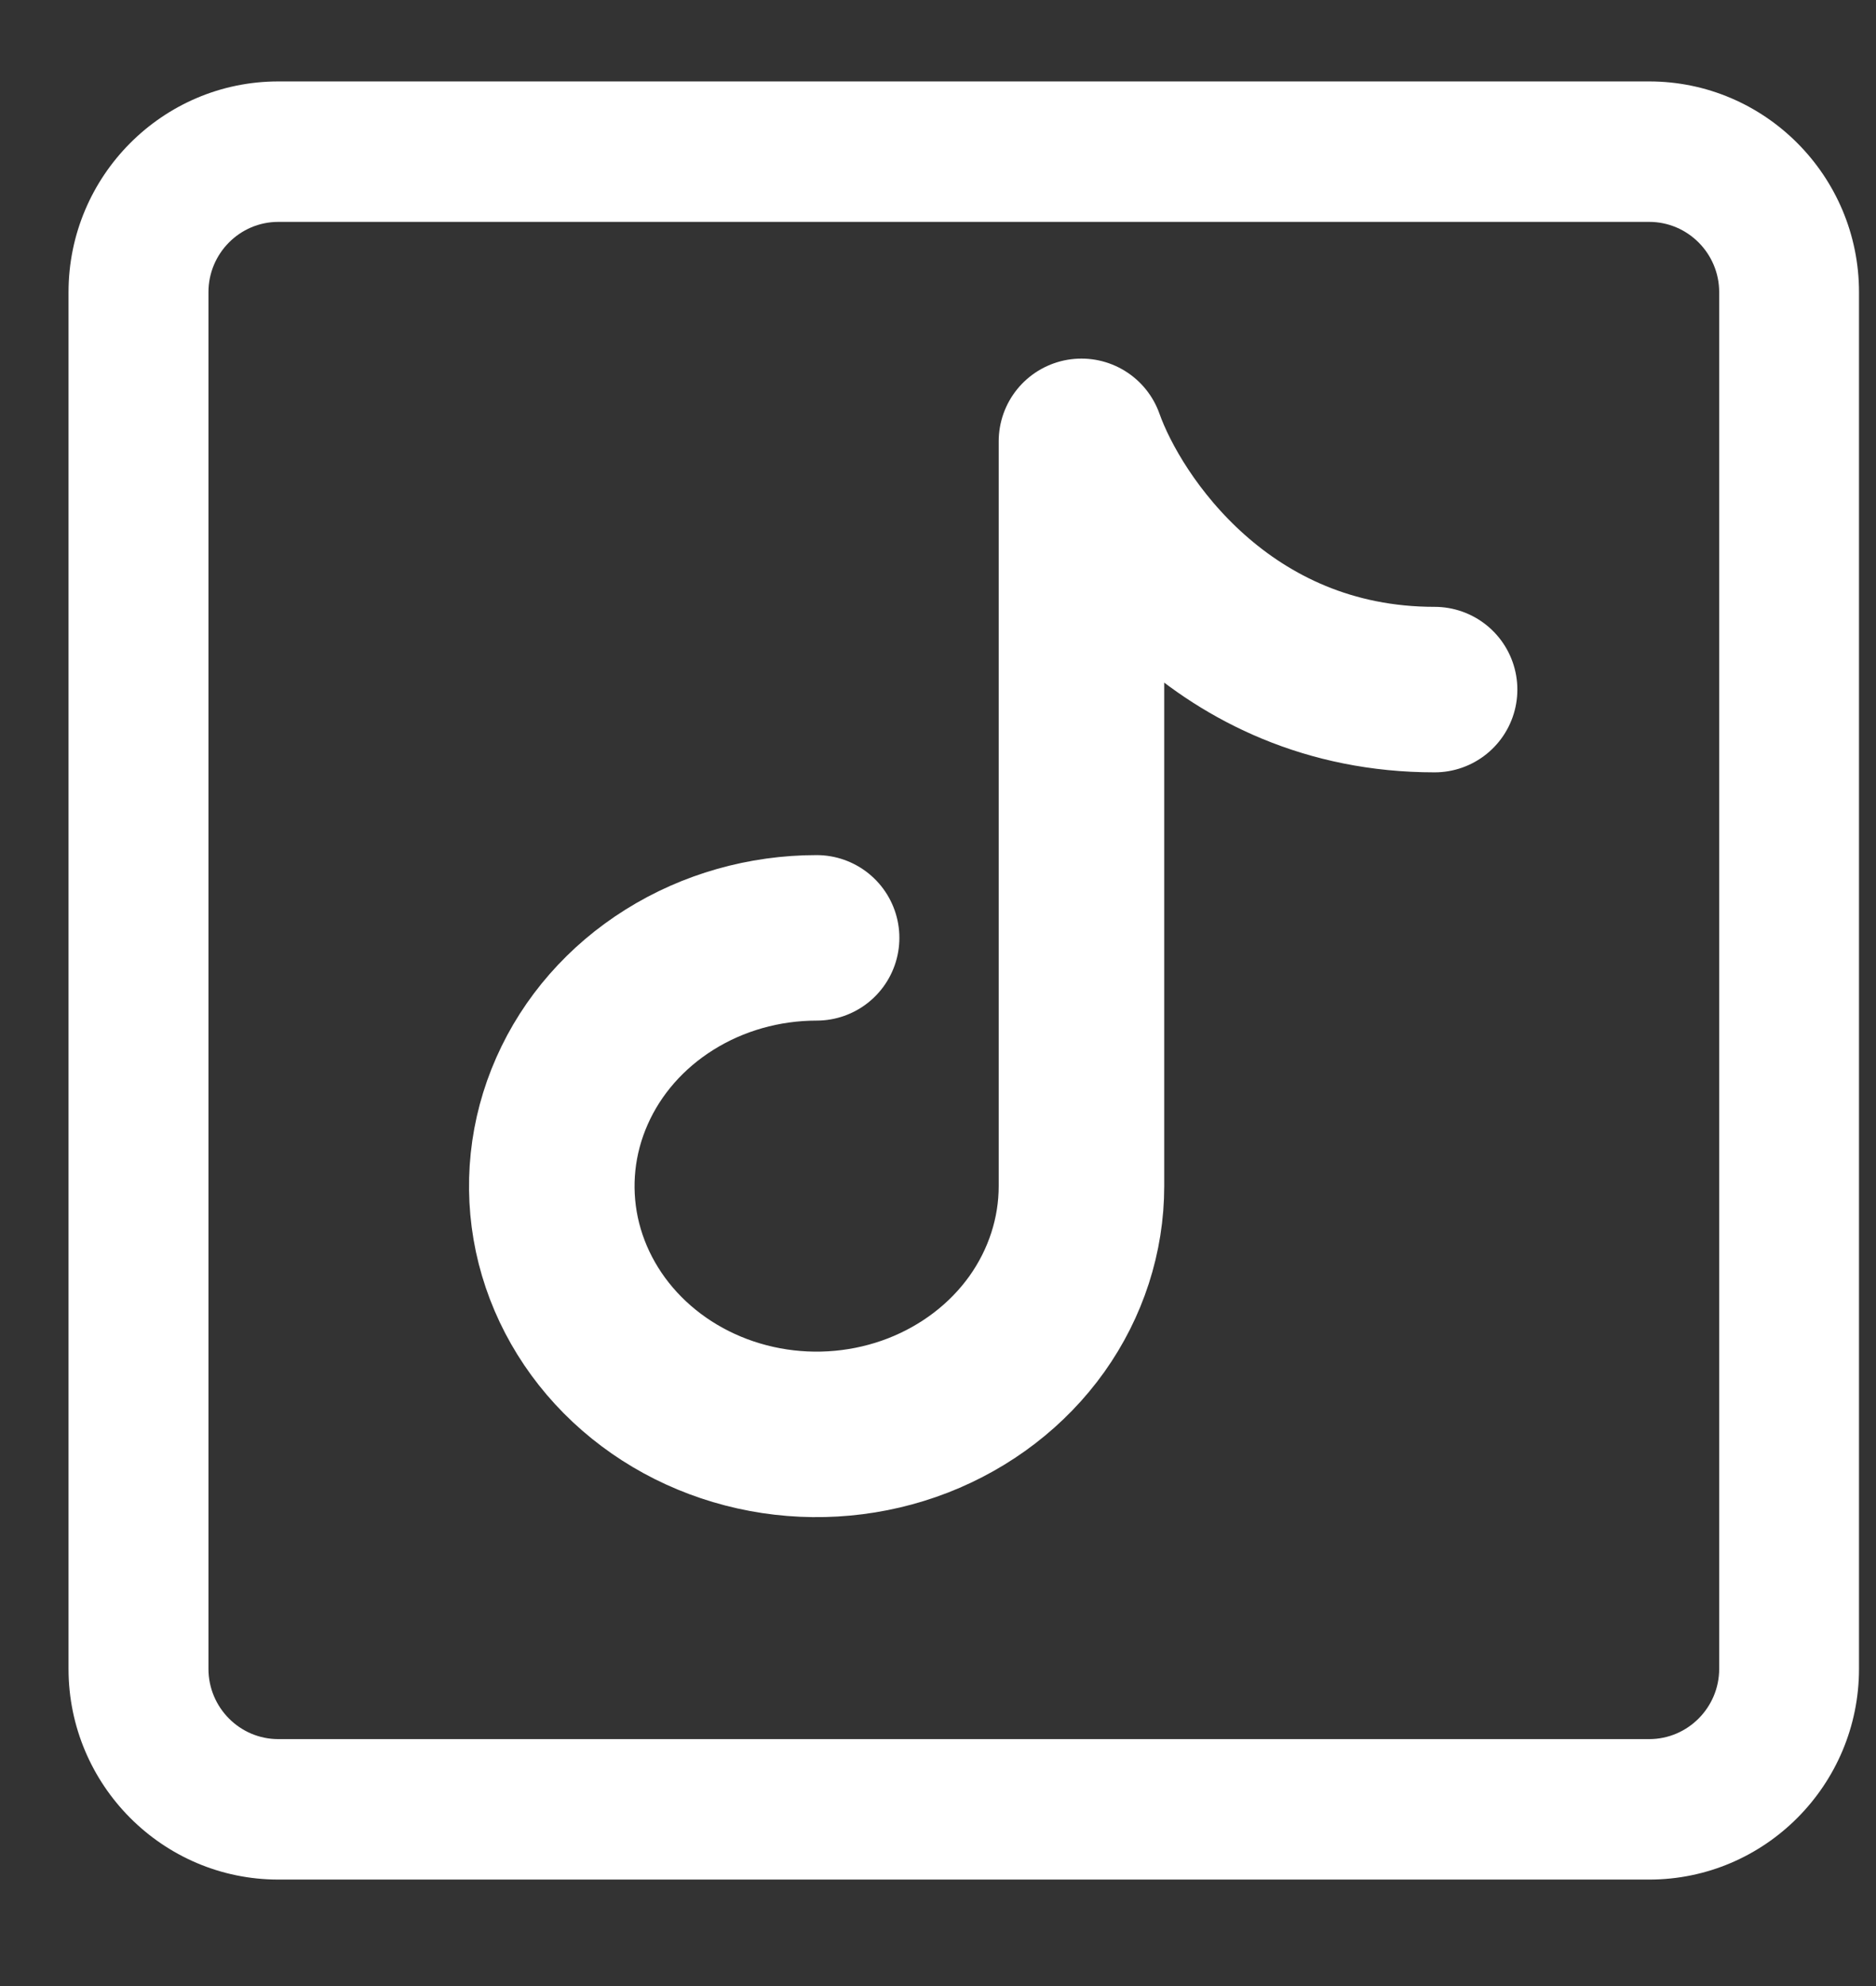 <svg width="17" height="18" viewBox="0 0 17 18" fill="none" xmlns="http://www.w3.org/2000/svg">
<rect x="0" y="0" width="17" height="18" fill="#333333" stroke="none"/>
<path d="M16.846 15.125V2.648C16.846 1.595 15.993 0.738 14.945 0.738H2.522C1.474 0.738 0.621 1.595 0.621 2.648V15.125C0.621 16.178 1.474 17.035 2.522 17.035H14.945C15.993 17.035 16.846 16.178 16.846 15.125ZM14.945 2.011C15.294 2.011 15.579 2.297 15.579 2.648V15.125C15.579 15.476 15.294 15.762 14.945 15.762H2.522C2.173 15.762 1.889 15.476 1.889 15.125V2.648C1.889 2.297 2.173 2.011 2.522 2.011H14.945Z" fill="white"/>
<path d="M7.4 8.5C6.925 8.5 6.461 8.632 6.067 8.879C5.672 9.126 5.364 9.478 5.183 9.889C5.001 10.3 4.954 10.752 5.046 11.189C5.139 11.625 5.367 12.026 5.703 12.341C6.039 12.656 6.466 12.87 6.932 12.957C7.397 13.044 7.88 12.999 8.318 12.829C8.757 12.658 9.132 12.37 9.396 12C9.659 11.63 9.8 11.195 9.8 10.75V4C10.066 4.75 11.08 6.25 13 6.25" stroke="white" stroke-width="1.5" stroke-linecap="round" stroke-linejoin="round"/>
</svg>
